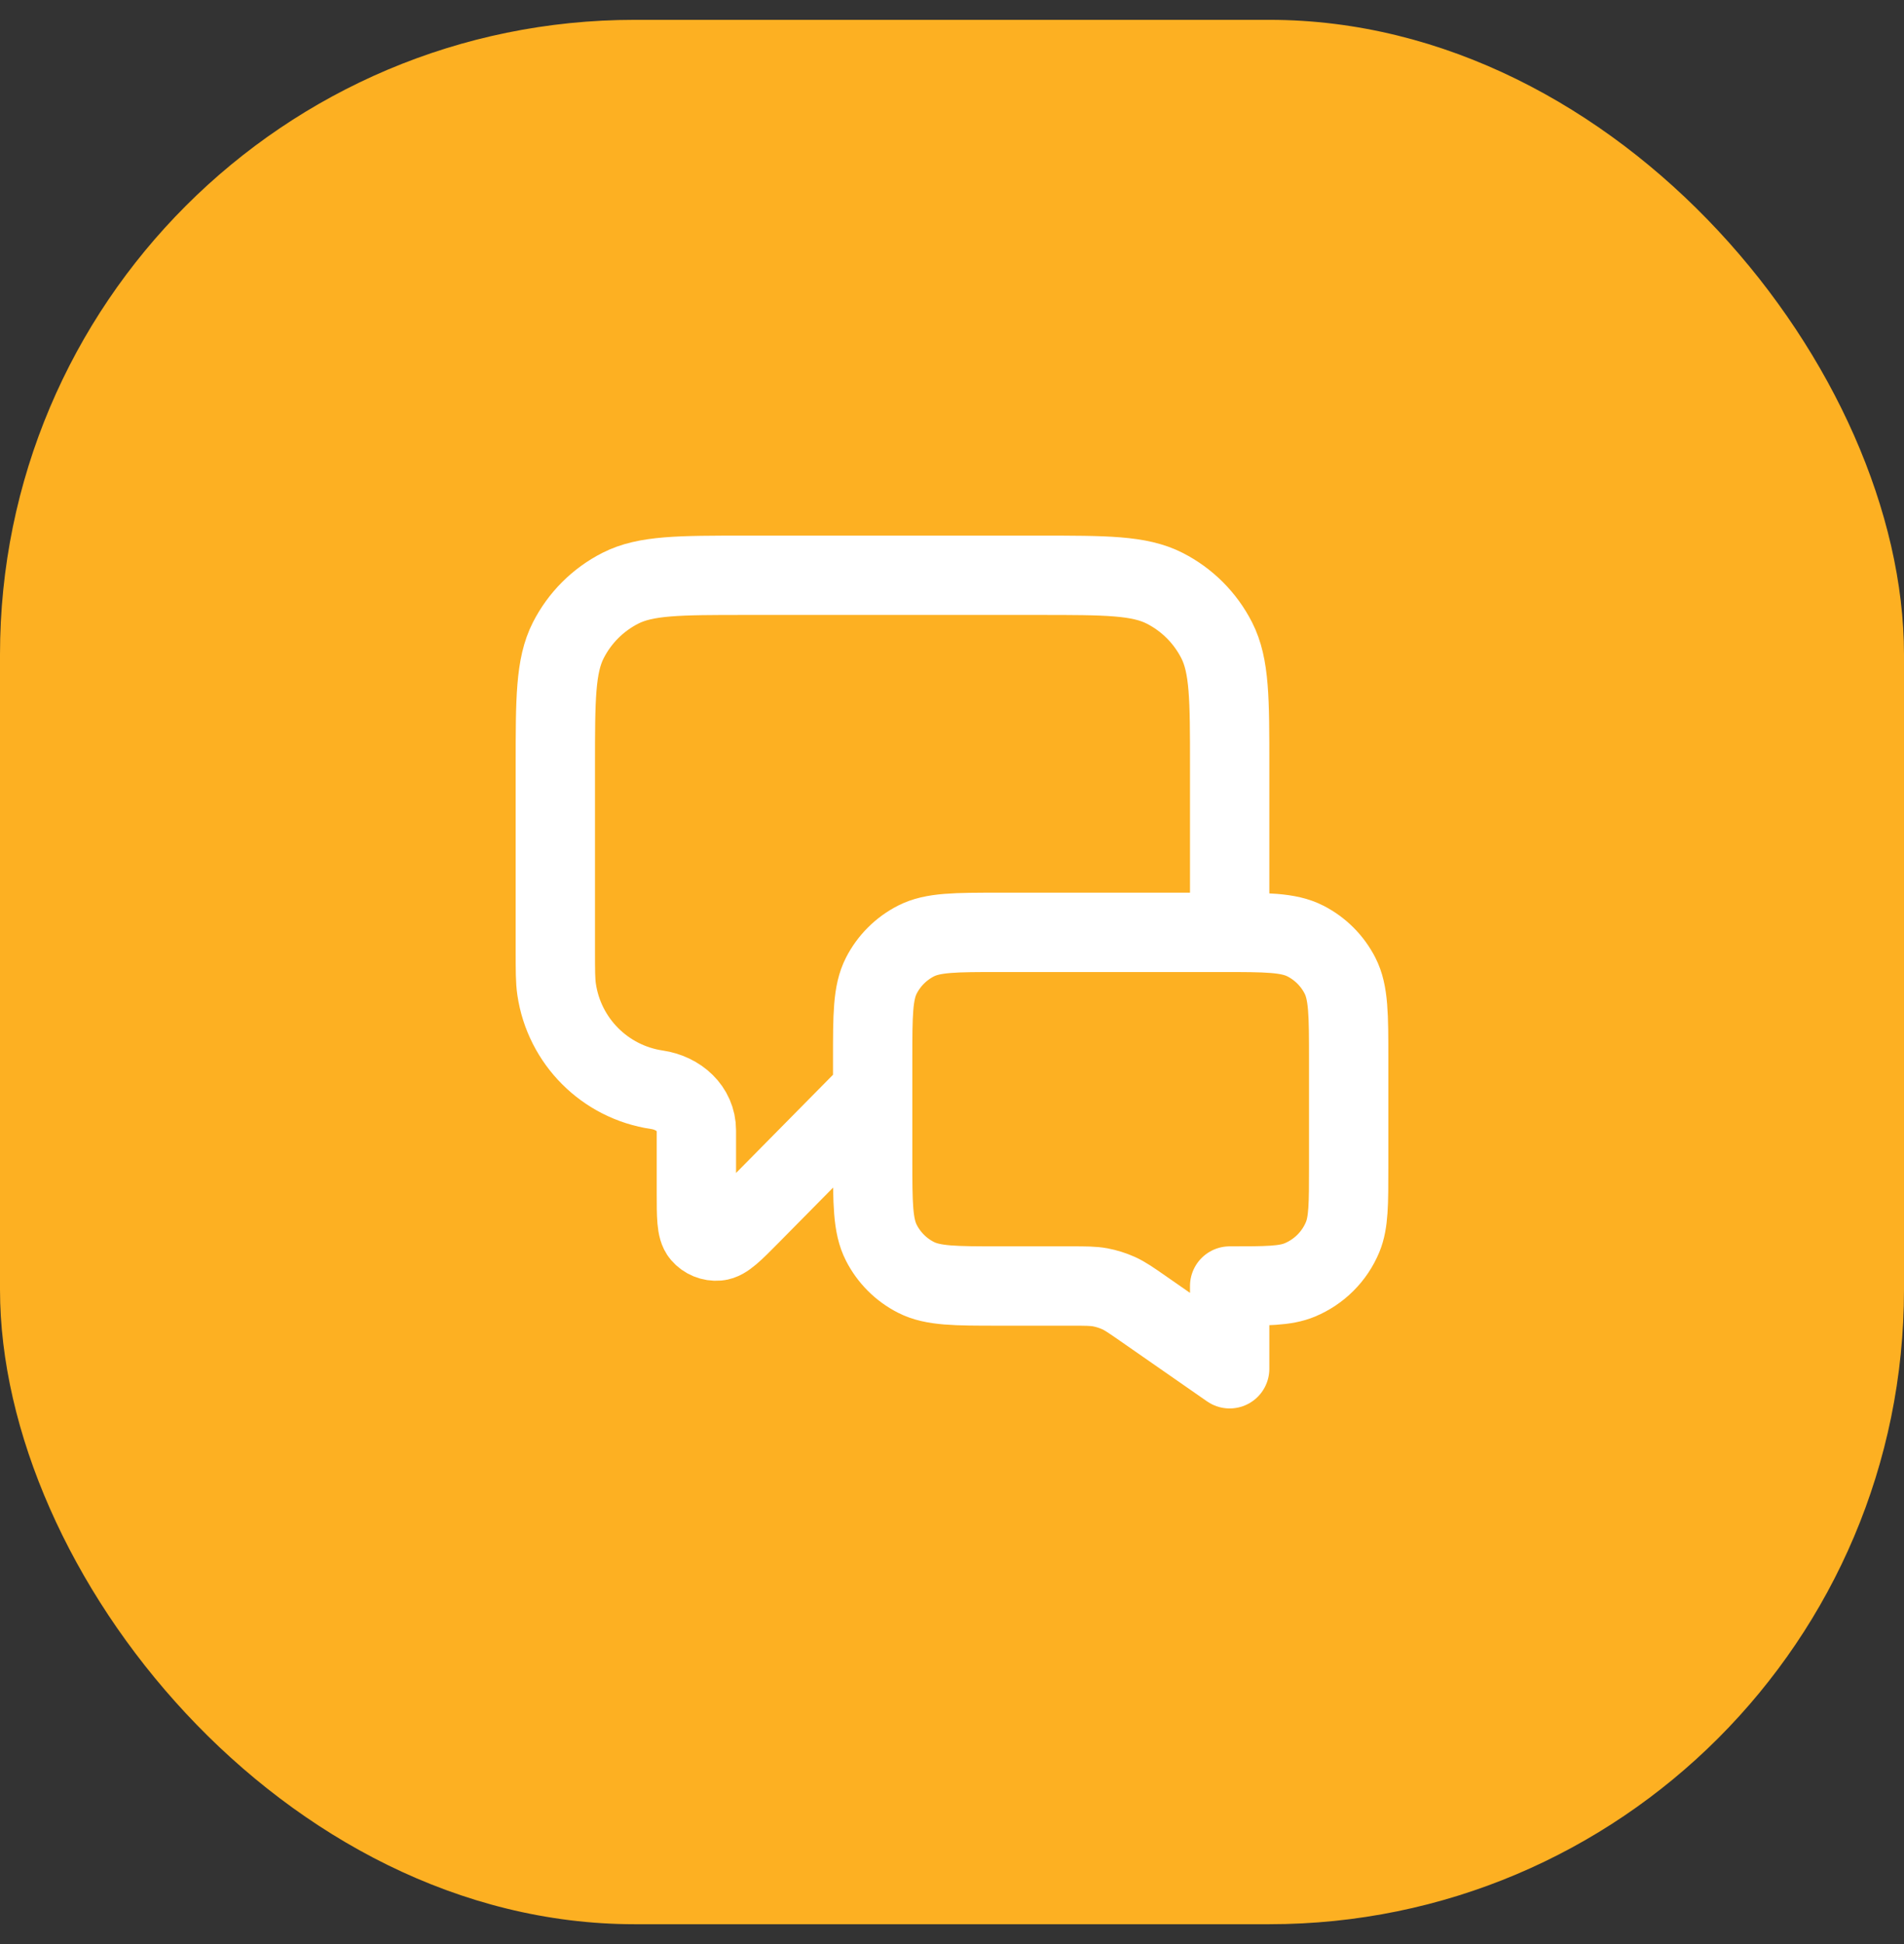 <svg width="48" height="49" viewBox="0 0 48 49" fill="none" xmlns="http://www.w3.org/2000/svg">
<rect x="0" y="0" width="48" height="49" fill="#333333" stroke="none"/>
<rect y="0.5" width="48" height="48" rx="16" fill="#FDB022"/>
<path d="M22 27.5L18.925 30.614C18.496 31.048 18.281 31.265 18.097 31.28C17.937 31.294 17.78 31.23 17.676 31.108C17.556 30.967 17.556 30.662 17.556 30.052V28.492C17.556 27.944 17.107 27.548 16.565 27.468V27.468C15.254 27.276 14.224 26.246 14.032 24.935C14 24.719 14 24.46 14 23.944V19.3C14 17.62 14 16.78 14.327 16.138C14.615 15.573 15.073 15.115 15.638 14.827C16.28 14.5 17.12 14.5 18.8 14.5H26.2C27.88 14.5 28.72 14.5 29.362 14.827C29.927 15.115 30.385 15.573 30.673 16.138C31 16.78 31 17.62 31 19.3V23.5M31 34.5L28.824 32.987C28.518 32.774 28.365 32.668 28.198 32.592C28.05 32.526 27.895 32.477 27.736 32.447C27.556 32.414 27.369 32.414 26.997 32.414H25.2C24.08 32.414 23.52 32.414 23.092 32.196C22.716 32.005 22.41 31.699 22.218 31.322C22 30.894 22 30.334 22 29.214V26.7C22 25.58 22 25.02 22.218 24.592C22.41 24.216 22.716 23.91 23.092 23.718C23.52 23.5 24.08 23.5 25.2 23.5H30.8C31.92 23.5 32.48 23.5 32.908 23.718C33.284 23.91 33.59 24.216 33.782 24.592C34 25.02 34 25.58 34 26.7V29.414C34 30.346 34 30.812 33.848 31.18C33.645 31.67 33.255 32.059 32.765 32.262C32.398 32.414 31.932 32.414 31 32.414V34.5Z" stroke="white" stroke-width="2" stroke-linecap="round" stroke-linejoin="round"/>
</svg>
